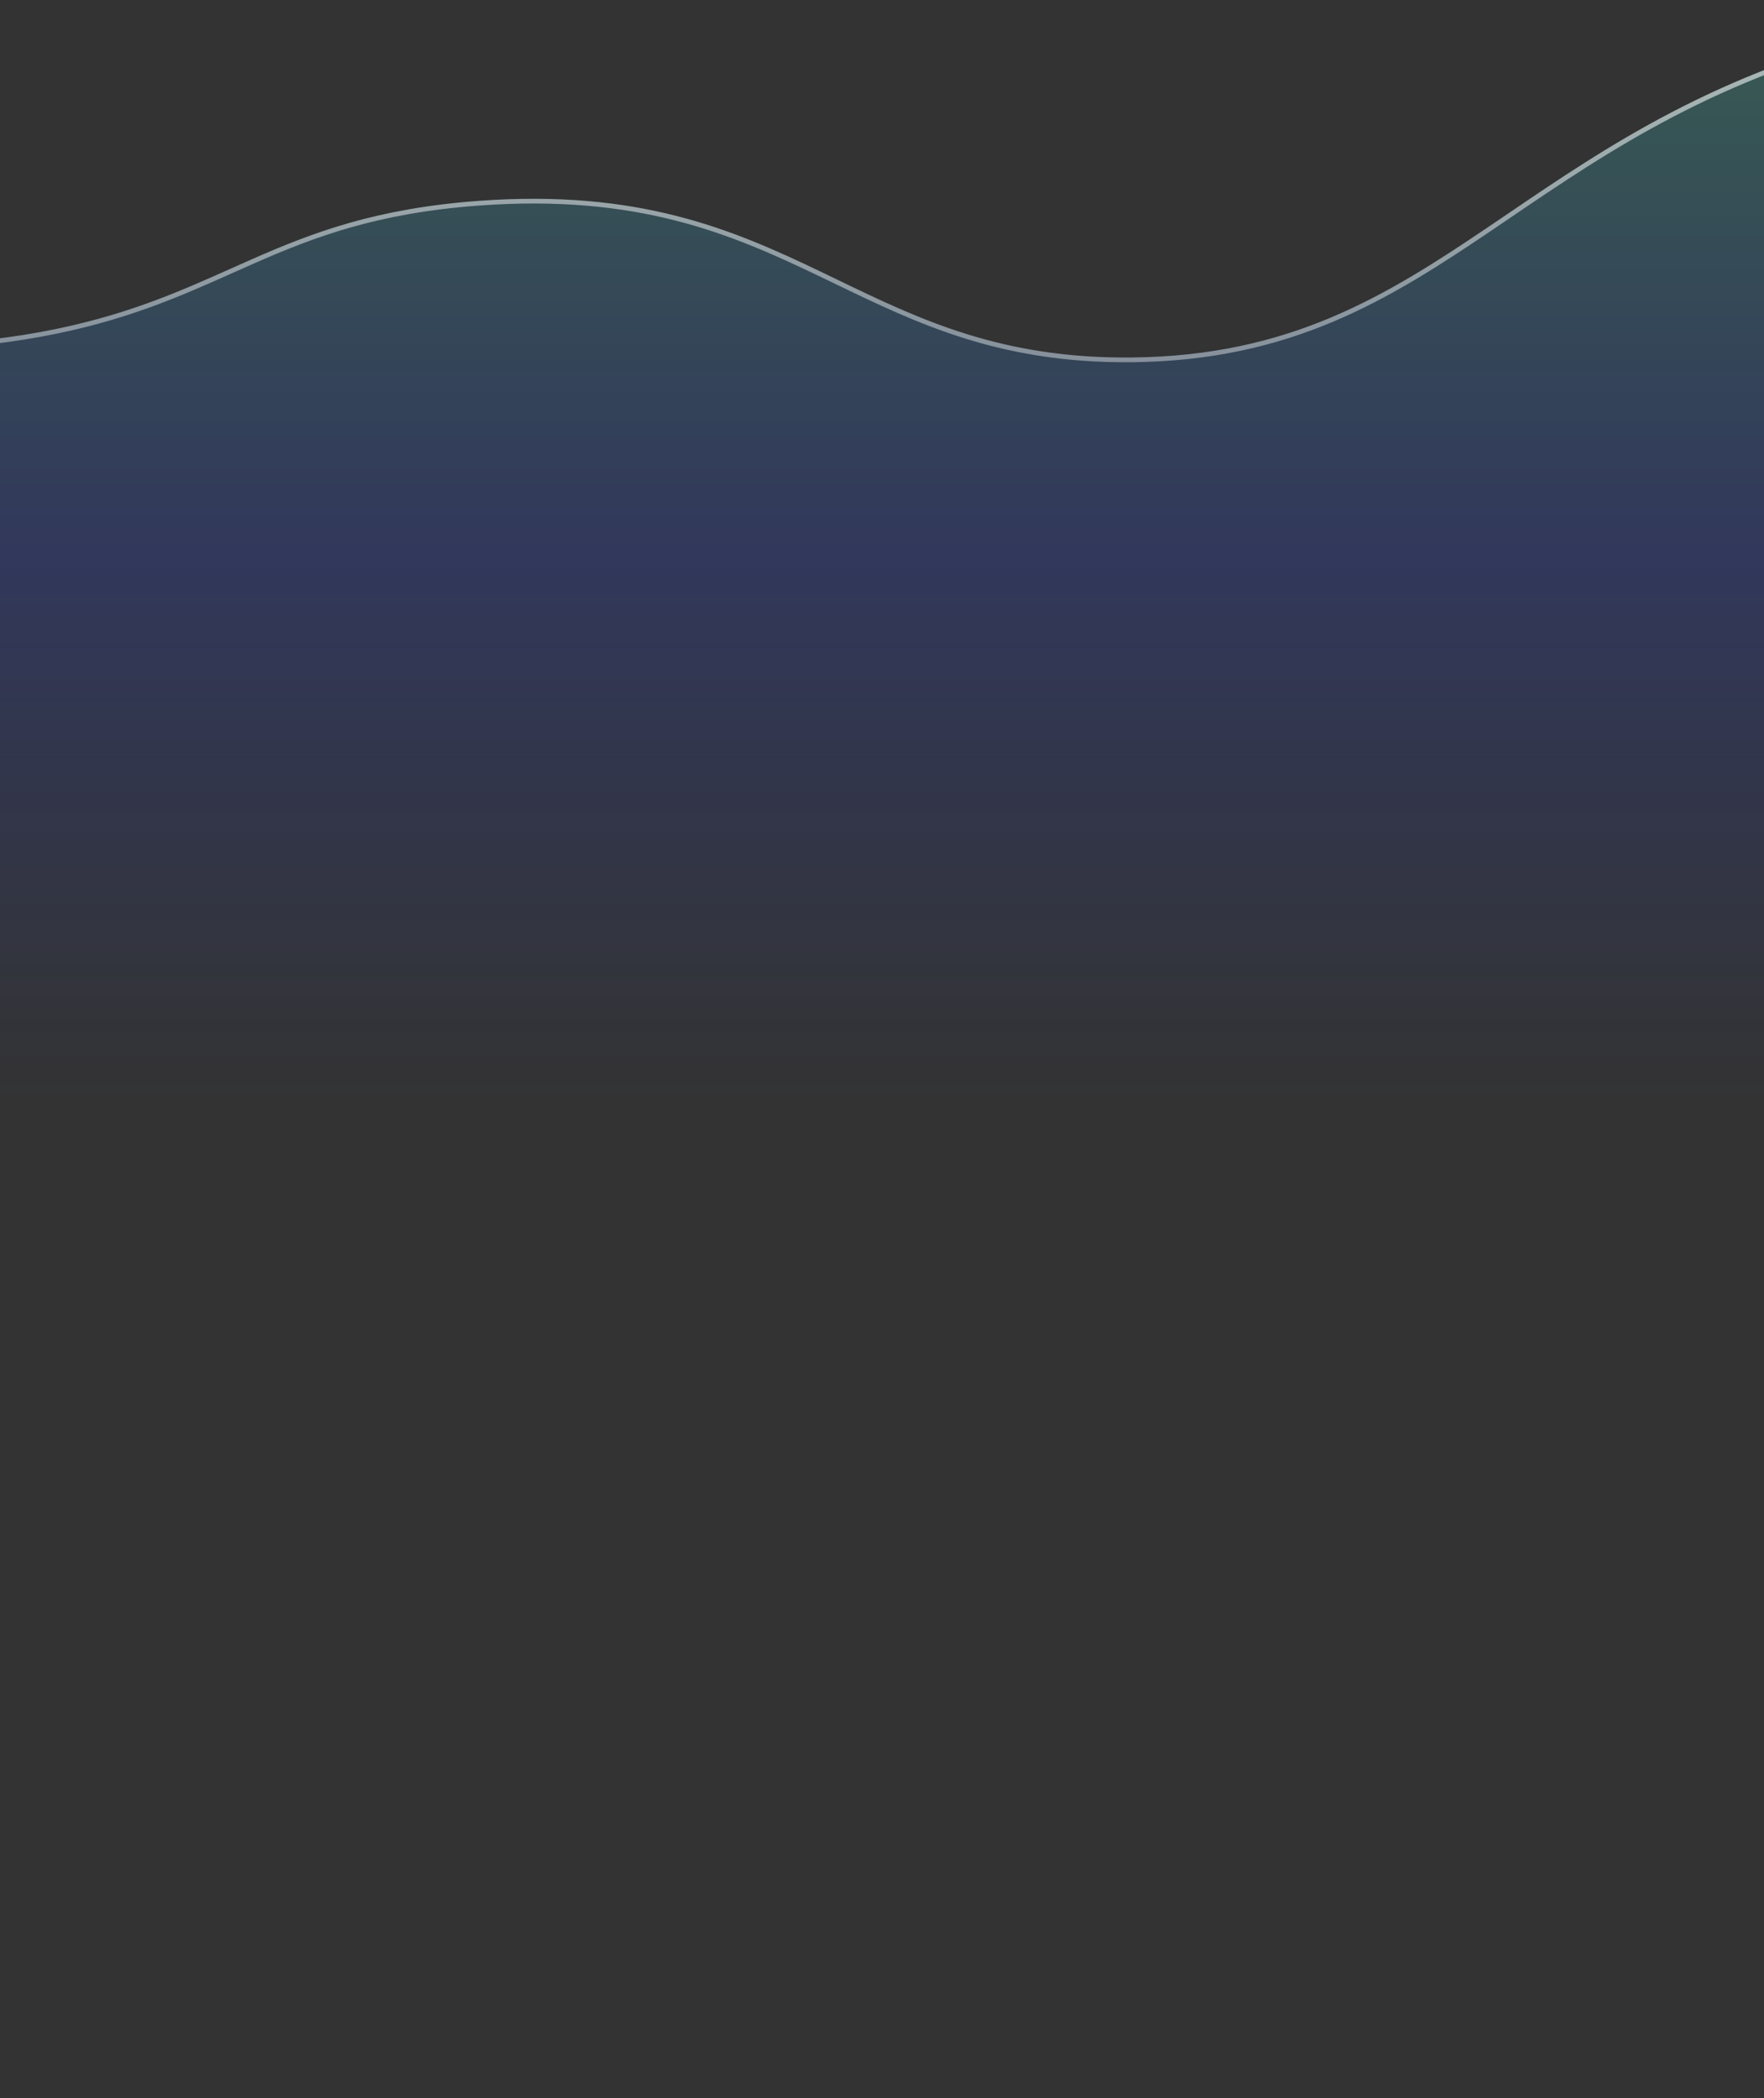 <svg width="375" height="446" viewBox="0 0 375 446" fill="none" xmlns="http://www.w3.org/2000/svg">
<rect x="0" y="0" width="375" height="446" fill="#333333" stroke="none"/>
<path d="M-163 19.797C-85.127 74.204 -28.406 77.368 8.639 70.569C48.007 63.344 57.884 45.889 101.879 42.688C169.638 37.762 181.328 76.614 240.656 75.99C307.539 75.287 322.293 25.593 402.562 6.288C457.569 -6.941 506.235 3.372 537 12.835V446H-163L-163 19.797Z" fill="url(#paint0_linear_599_19292)" fill-opacity="0.2"/>
<path d="M536.5 13.204V445.5H-162.5L-162.5 20.755C-84.932 74.704 -28.335 77.863 8.73 71.061C26.209 67.853 37.905 62.631 49.287 57.549C50.768 56.888 52.243 56.229 53.725 55.577C66.586 49.923 79.995 44.782 101.916 43.187C135.67 40.733 155.44 49.175 174.213 58.177C175.396 58.744 176.574 59.313 177.753 59.883C195.307 68.362 212.74 76.784 240.661 76.49C274.256 76.137 294.769 63.465 316.869 48.529C318.187 47.638 319.51 46.74 320.843 45.835C341.84 31.576 365.032 15.828 402.679 6.774C457.353 -6.374 505.758 3.784 536.5 13.204Z" stroke="url(#paint1_linear_599_19292)" stroke-opacity="0.6" style="mix-blend-mode:overlay"/>
<defs>
<linearGradient id="paint0_linear_599_19292" x1="187" y1="-0.095" x2="187" y2="236.467" gradientUnits="userSpaceOnUse">
<stop stop-color="#4BFFD2"/>
<stop offset="0.5" stop-color="#2B4AFB"/>
<stop offset="1" stop-color="#2B4AFB" stop-opacity="0"/>
</linearGradient>
<linearGradient id="paint1_linear_599_19292" x1="187" y1="-0.095" x2="187" y2="236.467" gradientUnits="userSpaceOnUse">
<stop stop-color="white"/>
<stop offset="1" stop-color="white" stop-opacity="0"/>
</linearGradient>
</defs>
</svg>
